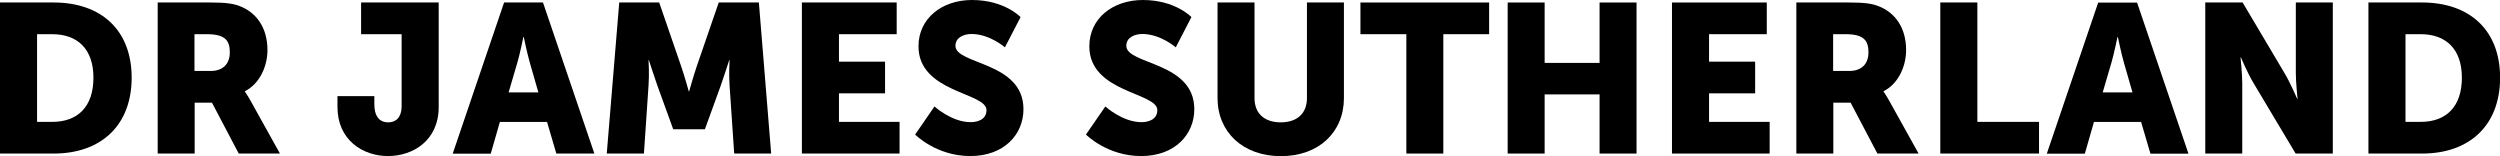 <?xml version="1.0" encoding="UTF-8"?>
<svg id="Layer_2" data-name="Layer 2" xmlns="http://www.w3.org/2000/svg" viewBox="0 0 260.32 16.26">
  <g id="DR._HAIDER_ABDULRASOOL" data-name="DR. HAIDER ABDULRASOOL">
    <g>
      <path d="m0,.26h5.59c4.95,0,8.12,2.88,8.12,7.83s-3.17,7.9-8.12,7.9H0V.26Zm5.44,12.43c2.66,0,4.29-1.58,4.29-4.6s-1.69-4.53-4.29-4.53h-1.58v9.13h1.58Z"/>
      <path d="m16.41.26h5.48c1.61,0,2.38.11,3.06.37,1.78.68,2.9,2.29,2.9,4.58,0,1.67-.79,3.5-2.35,4.29v.04s.22.29.59.95l3.06,5.5h-4.29l-2.79-5.3h-1.8v5.3h-3.85V.26Zm5.52,7.13c1.23,0,2-.68,2-1.94,0-1.19-.44-1.89-2.38-1.89h-1.3v3.83h1.67Z"/>
      <path d="m35.13,10.01h3.85v.84c0,.59.11,1.03.31,1.32.26.42.7.57,1.14.57.81,0,1.39-.53,1.39-1.67V3.56h-4.22V.26h8.08v10.89c0,3.45-2.64,5.1-5.28,5.1s-5.26-1.69-5.26-5.1v-1.14Z"/>
      <path d="m56.96,12.7h-4.91l-.95,3.3h-3.96L52.49.26h4.05l5.35,15.73h-3.96l-.97-3.3Zm-2.46-8.85s-.35,1.72-.64,2.71l-.9,3.06h3.1l-.88-3.06c-.29-.99-.64-2.71-.64-2.71h-.04Z"/>
      <path d="m64.46.26h4.18l2.29,6.65c.35,1.01.79,2.6.79,2.6h.04s.44-1.58.79-2.6l2.29-6.65h4.18l1.28,15.73h-3.85l-.48-7.08c-.09-1.19,0-2.64,0-2.64h-.04s-.53,1.65-.88,2.64l-1.65,4.55h-3.3l-1.65-4.55c-.35-.99-.88-2.64-.88-2.64h-.04s.09,1.45,0,2.64l-.48,7.08h-3.87l1.3-15.73Z"/>
      <path d="m83.51.26h9.86v3.3h-6.01v2.86h4.8v3.3h-4.8v2.97h6.31v3.3h-10.17V.26Z"/>
      <path d="m97.31,11.09s1.78,1.63,3.76,1.63c.79,0,1.65-.31,1.65-1.25,0-1.87-7.08-1.8-7.08-6.65,0-2.9,2.44-4.82,5.57-4.82,3.39,0,5.06,1.78,5.06,1.78l-1.63,3.15s-1.58-1.39-3.48-1.39c-.79,0-1.67.35-1.67,1.23,0,1.98,7.08,1.63,7.08,6.6,0,2.62-2,4.88-5.54,4.88s-5.74-2.24-5.74-2.24l2.02-2.93Z"/>
      <path d="m115.1,11.09s1.78,1.63,3.76,1.63c.79,0,1.65-.31,1.65-1.25,0-1.87-7.08-1.8-7.08-6.65,0-2.9,2.44-4.82,5.57-4.82,3.39,0,5.06,1.78,5.06,1.78l-1.63,3.15s-1.58-1.39-3.48-1.39c-.79,0-1.67.35-1.67,1.23,0,1.98,7.08,1.63,7.08,6.6,0,2.62-2,4.88-5.54,4.88s-5.74-2.24-5.74-2.24l2.02-2.93Z"/>
      <path d="m126.78.26h3.85v9.95c0,1.65,1.08,2.53,2.73,2.53s2.73-.88,2.73-2.53V.26h3.85v9.95c0,3.54-2.6,6.05-6.56,6.05s-6.6-2.51-6.6-6.05V.26Z"/>
      <path d="m146.43,3.56h-4.77V.26h13.4v3.3h-4.77v12.43h-3.85V3.56Z"/>
      <path d="m156.99.26h3.85v6.29h5.72V.26h3.85v15.73h-3.85v-6.16h-5.72v6.16h-3.85V.26Z"/>
      <path d="m174.11.26h9.86v3.3h-6.01v2.86h4.8v3.3h-4.8v2.97h6.31v3.3h-10.17V.26Z"/>
      <path d="m187.04.26h5.48c1.61,0,2.38.11,3.06.37,1.78.68,2.9,2.29,2.9,4.58,0,1.67-.79,3.5-2.35,4.29v.04s.22.29.59.95l3.06,5.5h-4.29l-2.79-5.3h-1.8v5.3h-3.85V.26Zm5.52,7.13c1.23,0,2-.68,2-1.94,0-1.19-.44-1.89-2.38-1.89h-1.3v3.83h1.67Z"/>
      <path d="m202.05.26h3.85v12.43h6.42v3.3h-10.28V.26Z"/>
      <path d="m222.95,12.7h-4.91l-.95,3.3h-3.96l5.35-15.73h4.05l5.35,15.73h-3.96l-.97-3.3Zm-2.46-8.85s-.35,1.72-.64,2.71l-.9,3.06h3.1l-.88-3.06c-.29-.99-.64-2.71-.64-2.71h-.04Z"/>
      <path d="m229.63.26h3.89l4.36,7.35c.62,1.03,1.32,2.68,1.32,2.68h.04s-.18-1.69-.18-2.68V.26h3.85v15.73h-3.87l-4.38-7.33c-.62-1.03-1.32-2.68-1.32-2.68h-.04s.18,1.69.18,2.68v7.33h-3.85V.26Z"/>
      <path d="m246.62.26h5.59c4.95,0,8.12,2.88,8.12,7.83s-3.17,7.9-8.12,7.9h-5.59V.26Zm5.44,12.43c2.66,0,4.29-1.58,4.29-4.6s-1.69-4.53-4.29-4.53h-1.58v9.13h1.58Z"/>
    </g>
  </g>
</svg>
